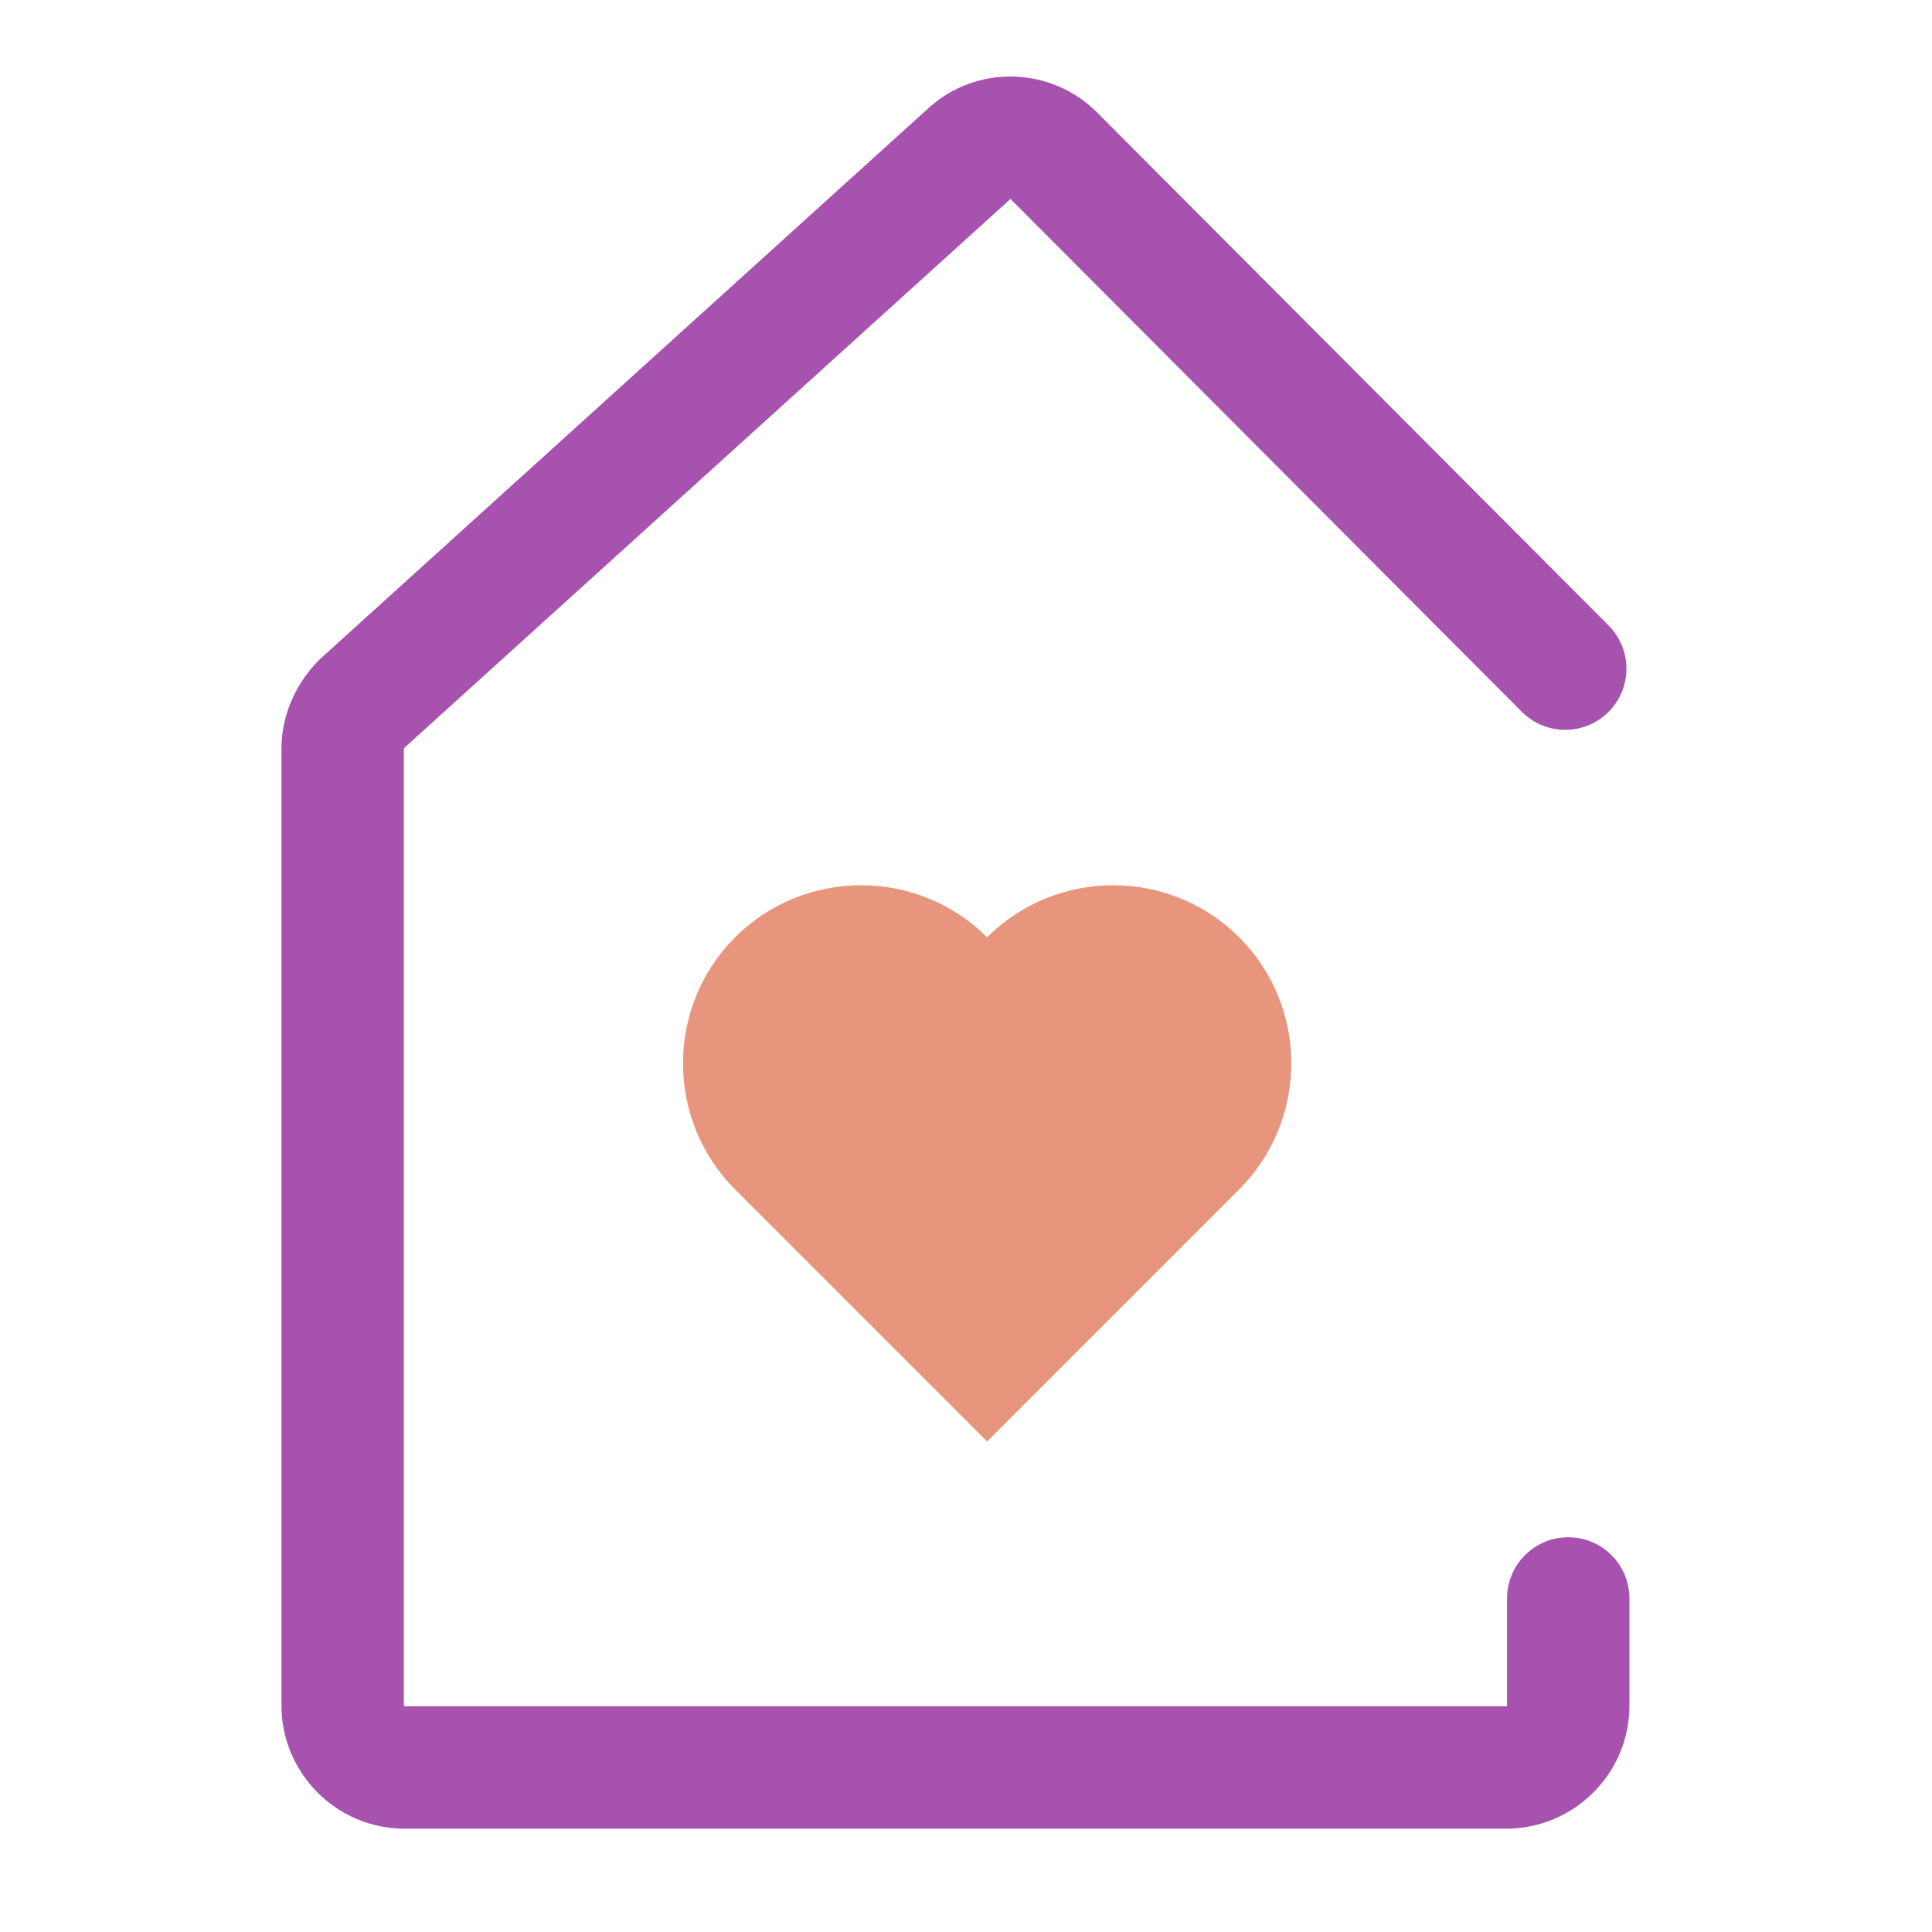 <?xml version="1.0" encoding="utf-8"?>
<!-- Generator: Adobe Illustrator 27.6.1, SVG Export Plug-In . SVG Version: 6.00 Build 0)  -->
<svg version="1.1" id="Layer_2" xmlns="http://www.w3.org/2000/svg" xmlns:xlink="http://www.w3.org/1999/xlink" x="0px" y="0px"
	 viewBox="0 0 128 128" style="enable-background:new 0 0 128 128;" xml:space="preserve">
<style type="text/css">
	.st0{fill:none;stroke:#A652AE;stroke-width:8.108;stroke-linecap:round;}
	.st1{fill-rule:evenodd;clip-rule:evenodd;fill:#E8957E;}
</style>
<path class="st0" d="M103.7,44.3L69.8,10.3c-1.5-1.5-4-1.6-5.6-0.1L24,46.6c-0.8,0.8-1.3,1.9-1.3,3V113c0,2.2,1.8,4.1,4.1,4.1h73
	c2.2,0,4.1-1.8,4.1-4.1v-7.1"/>
<path class="st1" d="M48.7,62.1c-4.6,4.6-4.6,12.1,0,16.7c0,0,0,0,0,0l0,0l16.7,16.7l16.7-16.7l0,0l0,0c4.6-4.6,4.6-12.1,0-16.7
	c-4.6-4.6-12.1-4.6-16.7,0C60.8,57.5,53.3,57.5,48.7,62.1z"/>
</svg>
